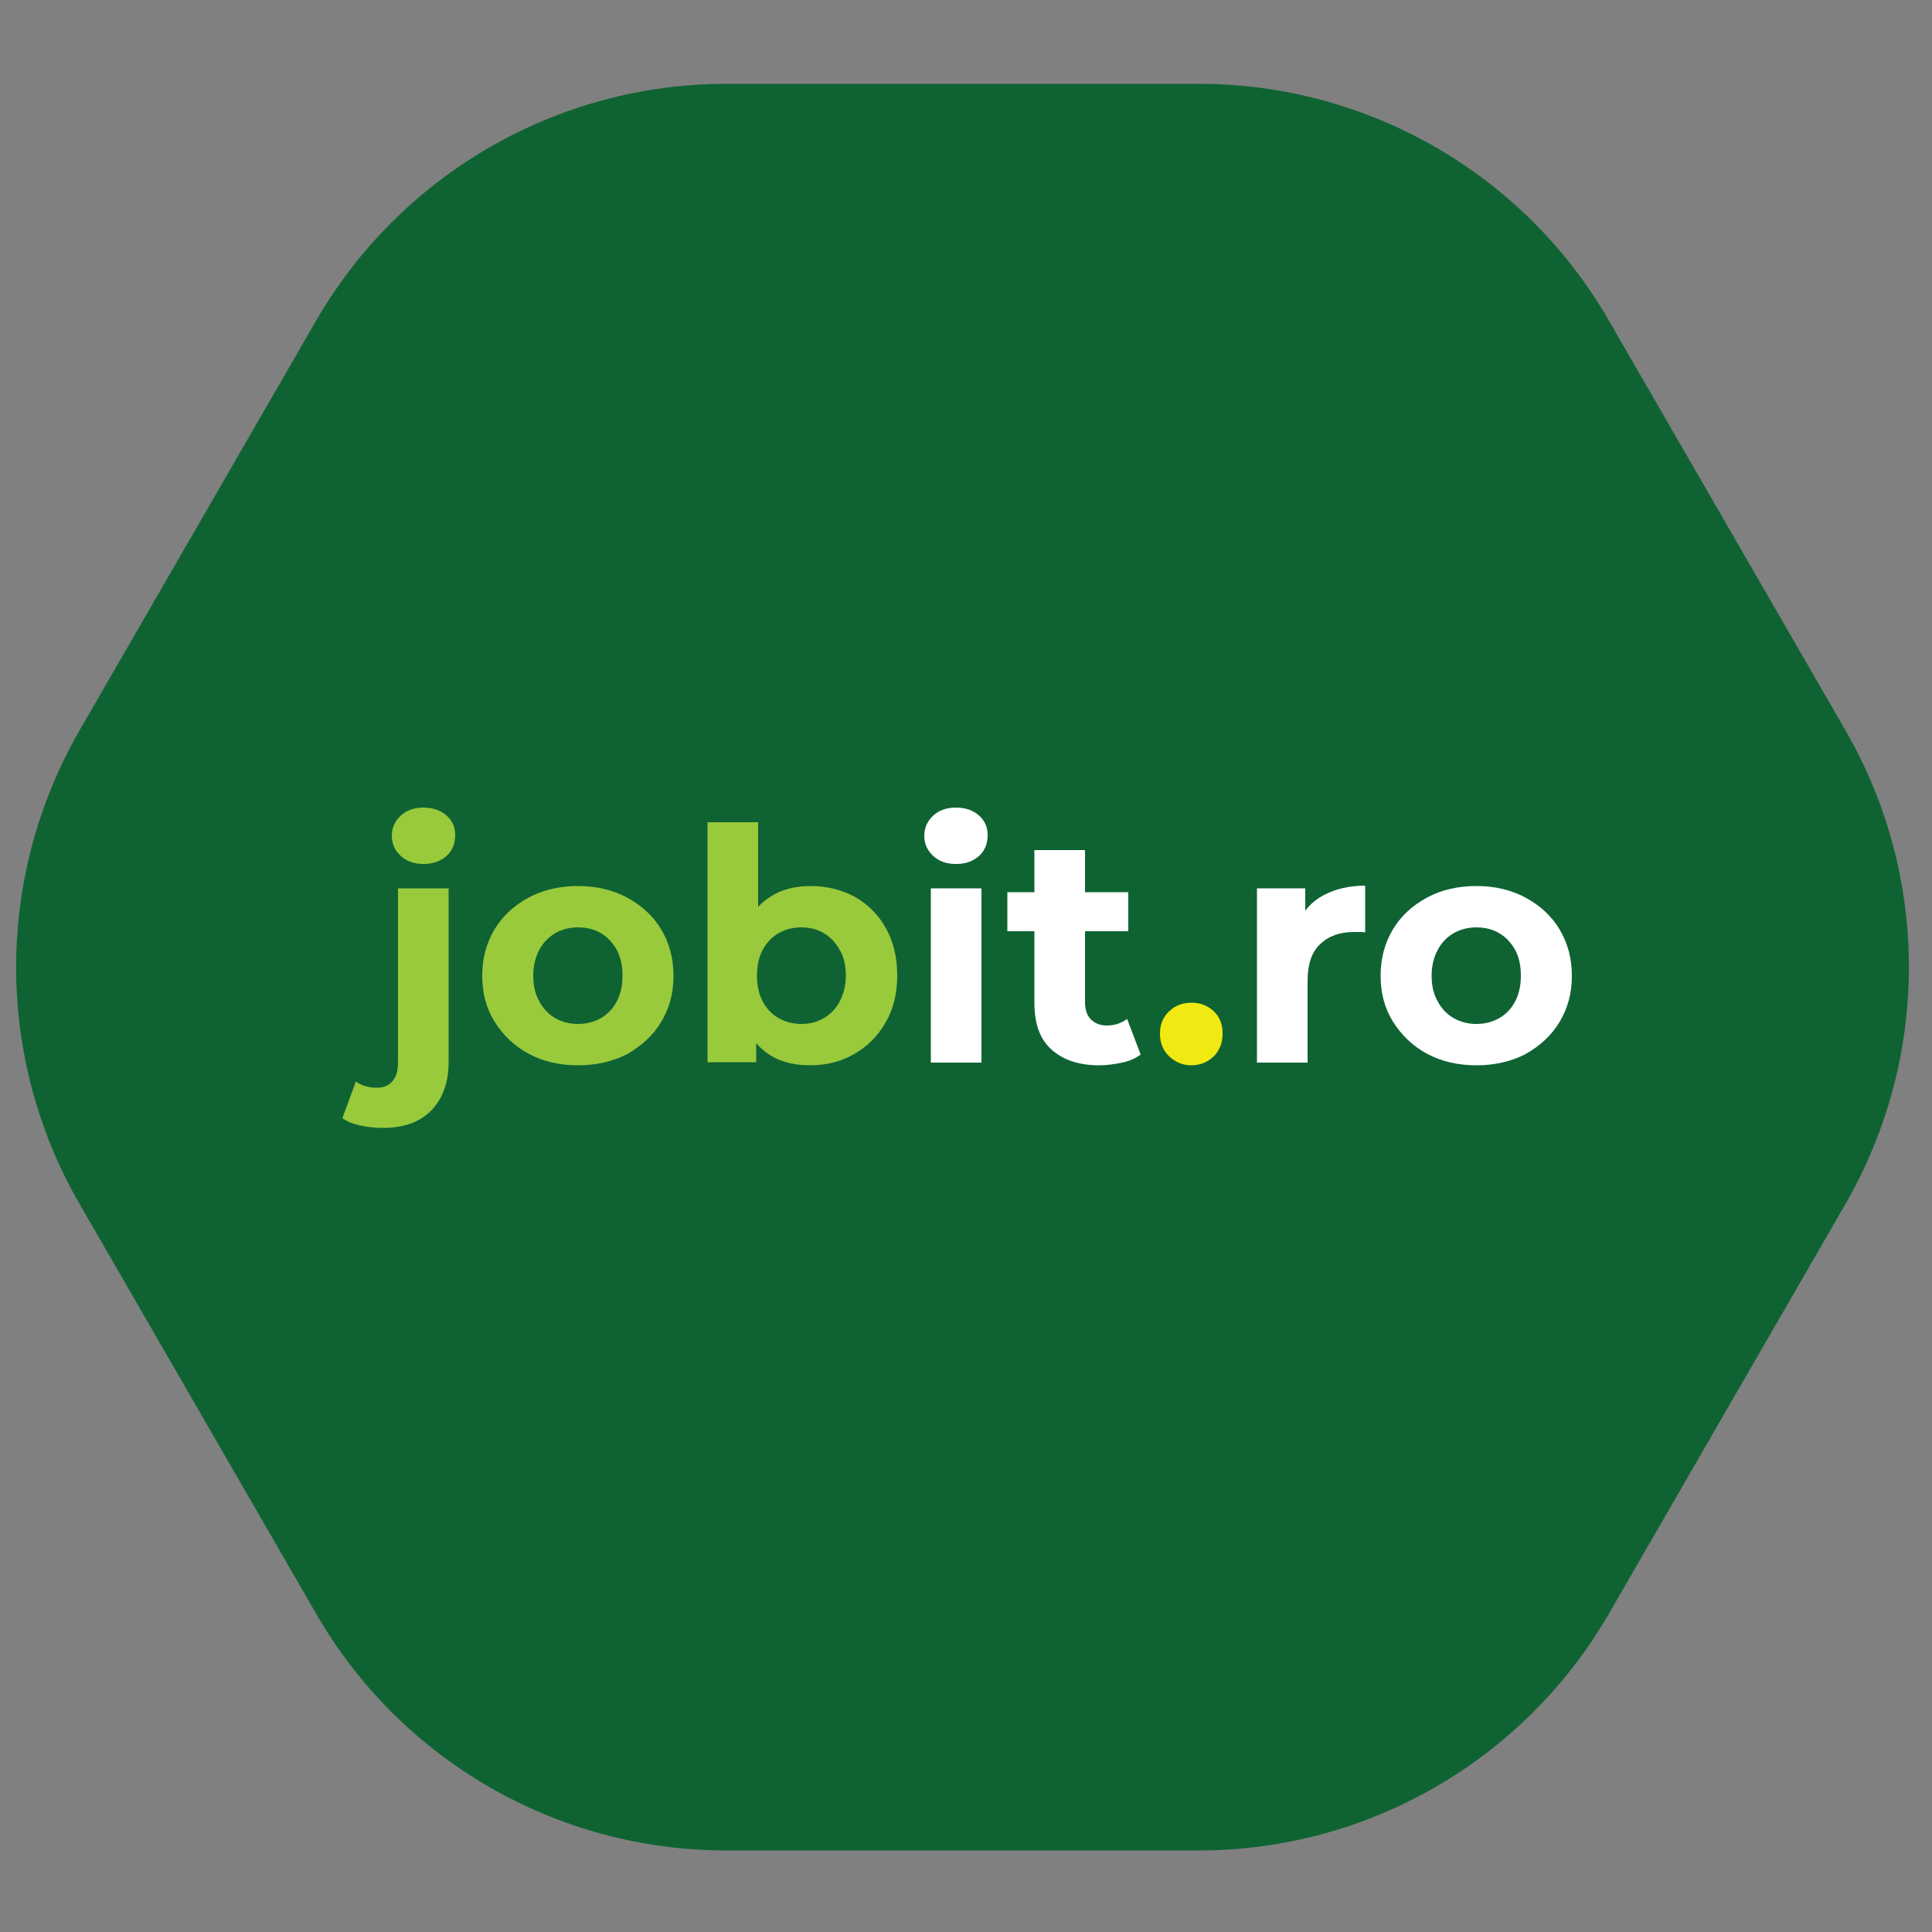 <?xml version="1.0" encoding="utf-8"?>
<!-- Generator: Adobe Illustrator 18.0.0, SVG Export Plug-In . SVG Version: 6.00 Build 0)  -->
<!DOCTYPE svg PUBLIC "-//W3C//DTD SVG 1.1//EN" "http://www.w3.org/Graphics/SVG/1.1/DTD/svg11.dtd">
<svg version="1.1" id="Layer_1" xmlns="http://www.w3.org/2000/svg" xmlns:xlink="http://www.w3.org/1999/xlink" x="0px" y="0px"
	 viewBox="0 0 500 500" enable-background="new 0 0 500 500" xml:space="preserve">
<rect x="0" y="0" width="500" height="500" fill="#808080" stroke="none"/>
<g>
	<path fill="#0F6333" d="M310.3,21.7c43.8,0,84.3,23.4,106.1,61.3l61.2,106c21.9,37.9,21.9,84.6,0,122.6l-61.2,106
		c-21.9,37.9-62.4,61.3-106.1,61.3H187.9c-43.8,0-84.3-23.4-106.1-61.3l-61.2-106c-21.9-37.9-21.9-84.6,0-122.6l61.2-106
		c21.9-37.9,62.4-61.3,106.1-61.3"/>
	<g>
		<path fill="#99CA3C" d="M99.1,291.9c-2,0-3.9-0.2-5.8-0.6c-1.8-0.4-3.4-1-4.7-1.9l3.5-9.5c1.5,1.1,3.4,1.6,5.5,1.6
			c1.6,0,2.9-0.5,3.9-1.6c1-1.1,1.5-2.7,1.5-4.9v-45.1h13.1v45c0,5.2-1.5,9.3-4.4,12.4C108.7,290.4,104.5,291.9,99.1,291.9z
			 M109.6,223.6c-2.4,0-4.4-0.7-5.9-2.1c-1.5-1.4-2.3-3.1-2.3-5.2s0.8-3.8,2.3-5.2c1.5-1.4,3.5-2.1,5.9-2.1c2.4,0,4.4,0.7,5.9,2
			c1.5,1.3,2.3,3,2.3,5.1c0,2.2-0.7,4-2.2,5.4C114,222.9,112,223.6,109.6,223.6z"/>
		<path fill="#99CA3C" d="M149.6,275.7c-4.8,0-9.1-1-12.8-3c-3.7-2-6.6-4.8-8.8-8.3c-2.2-3.5-3.2-7.5-3.2-11.9c0-4.5,1.1-8.5,3.2-12
			c2.1-3.5,5.1-6.2,8.8-8.2c3.7-2,8-3,12.8-3c4.7,0,9,1,12.7,3c3.7,2,6.7,4.7,8.8,8.2c2.1,3.5,3.2,7.5,3.2,12.1
			c0,4.5-1.1,8.4-3.2,11.9c-2.1,3.5-5.1,6.2-8.8,8.3C158.6,274.7,154.4,275.7,149.6,275.7z M149.6,265c2.2,0,4.1-0.5,5.9-1.5
			c1.7-1,3.1-2.4,4.1-4.3c1-1.9,1.5-4.1,1.5-6.7c0-2.6-0.5-4.9-1.5-6.7c-1-1.8-2.4-3.3-4.1-4.3c-1.7-1-3.7-1.5-5.9-1.5
			c-2.2,0-4.1,0.5-5.9,1.5c-1.7,1-3.1,2.4-4.1,4.3c-1,1.8-1.6,4.1-1.6,6.7c0,2.6,0.5,4.8,1.6,6.7c1,1.9,2.4,3.3,4.1,4.3
			C145.5,264.5,147.4,265,149.6,265z"/>
		<path fill="#99CA3C" d="M183.1,275v-62.2h13.1v26.2l-0.8,13.3l0.3,13.4v9.2H183.1z M209.7,275.7c-4,0-7.4-0.8-10.2-2.5
			c-2.8-1.7-5-4.2-6.5-7.7c-1.5-3.4-2.3-7.8-2.3-13c0-5.3,0.8-9.7,2.4-13.1c1.6-3.4,3.8-5.9,6.7-7.6c2.8-1.7,6.2-2.5,10-2.5
			c4.2,0,8.1,1,11.4,2.8c3.4,1.9,6.1,4.6,8,8c2,3.5,3,7.6,3,12.3c0,4.7-1,8.8-3,12.2c-2,3.5-4.7,6.2-8,8.1
			C217.8,274.7,213.9,275.7,209.7,275.7z M207.4,265c2.2,0,4.1-0.5,5.8-1.5c1.7-1,3.1-2.4,4.1-4.3c1-1.9,1.6-4.1,1.6-6.7
			c0-2.6-0.5-4.9-1.6-6.7c-1-1.8-2.4-3.3-4.1-4.3c-1.7-1-3.6-1.5-5.8-1.5c-2.2,0-4.1,0.5-5.9,1.5c-1.7,1-3.1,2.4-4.1,4.3
			c-1,1.8-1.5,4.1-1.5,6.7c0,2.6,0.5,4.8,1.5,6.7c1,1.9,2.4,3.3,4.1,4.3C203.3,264.5,205.3,265,207.4,265z"/>
		<path fill="#FFFFFF" d="M247.4,223.6c-2.4,0-4.4-0.7-5.9-2.1c-1.5-1.4-2.3-3.1-2.3-5.2s0.8-3.8,2.3-5.2c1.5-1.4,3.5-2.1,5.9-2.1
			c2.4,0,4.4,0.7,5.9,2c1.5,1.3,2.3,3,2.3,5.1c0,2.2-0.7,4-2.2,5.4C251.8,222.9,249.9,223.6,247.4,223.6z M240.9,275v-45.1h13.1V275
			H240.9z"/>
		<path fill="#FFFFFF" d="M260.7,241v-10.1H292V241H260.7z M284.5,275.7c-5.3,0-9.4-1.4-12.4-4.1c-3-2.7-4.4-6.7-4.4-12.1V220h13.1
			v39.4c0,1.9,0.5,3.4,1.5,4.4c1,1,2.4,1.6,4.1,1.6c2.1,0,3.8-0.6,5.3-1.7l3.5,9.2c-1.3,1-2.9,1.7-4.8,2.1
			C288.5,275.4,286.5,275.7,284.5,275.7z"/>
		<path fill="#F1E912" d="M308.3,275.7c-2.2,0-4.1-0.8-5.7-2.3c-1.6-1.5-2.4-3.5-2.4-5.9c0-2.4,0.8-4.3,2.4-5.8
			c1.6-1.5,3.5-2.2,5.7-2.2c2.3,0,4.2,0.7,5.8,2.2c1.6,1.5,2.3,3.4,2.3,5.8c0,2.4-0.8,4.4-2.3,5.9
			C312.5,274.9,310.6,275.7,308.3,275.7z"/>
		<path fill="#FFFFFF" d="M325.3,275v-45.1h12.5v12.7l-1.8-3.7c1.3-3.2,3.5-5.6,6.5-7.2c3-1.6,6.6-2.5,10.8-2.5v12.1
			c-0.6-0.1-1.1-0.1-1.5-0.1c-0.4,0-0.9,0-1.4,0c-3.6,0-6.5,1-8.7,3.1c-2.2,2-3.3,5.2-3.3,9.5V275H325.3z"/>
		<path fill="#FFFFFF" d="M382.1,275.7c-4.8,0-9.1-1-12.8-3c-3.7-2-6.6-4.8-8.8-8.3c-2.2-3.5-3.2-7.5-3.2-11.9c0-4.5,1.1-8.5,3.2-12
			c2.1-3.5,5.1-6.2,8.8-8.2c3.7-2,8-3,12.8-3c4.7,0,9,1,12.7,3c3.7,2,6.7,4.7,8.8,8.2c2.1,3.5,3.2,7.5,3.2,12.1
			c0,4.5-1.1,8.4-3.2,11.9c-2.1,3.5-5.1,6.2-8.8,8.3C391.1,274.7,386.9,275.7,382.1,275.7z M382.1,265c2.2,0,4.1-0.5,5.9-1.5
			c1.7-1,3.1-2.4,4.1-4.3c1-1.9,1.5-4.1,1.5-6.7c0-2.6-0.5-4.9-1.5-6.7c-1-1.8-2.4-3.3-4.1-4.3c-1.7-1-3.7-1.5-5.9-1.5
			c-2.2,0-4.1,0.5-5.9,1.5c-1.7,1-3.1,2.4-4.1,4.3c-1,1.8-1.6,4.1-1.6,6.7c0,2.6,0.5,4.8,1.6,6.7c1,1.9,2.4,3.3,4.1,4.3
			C378,264.5,380,265,382.1,265z"/>
	</g>
</g>
</svg>
